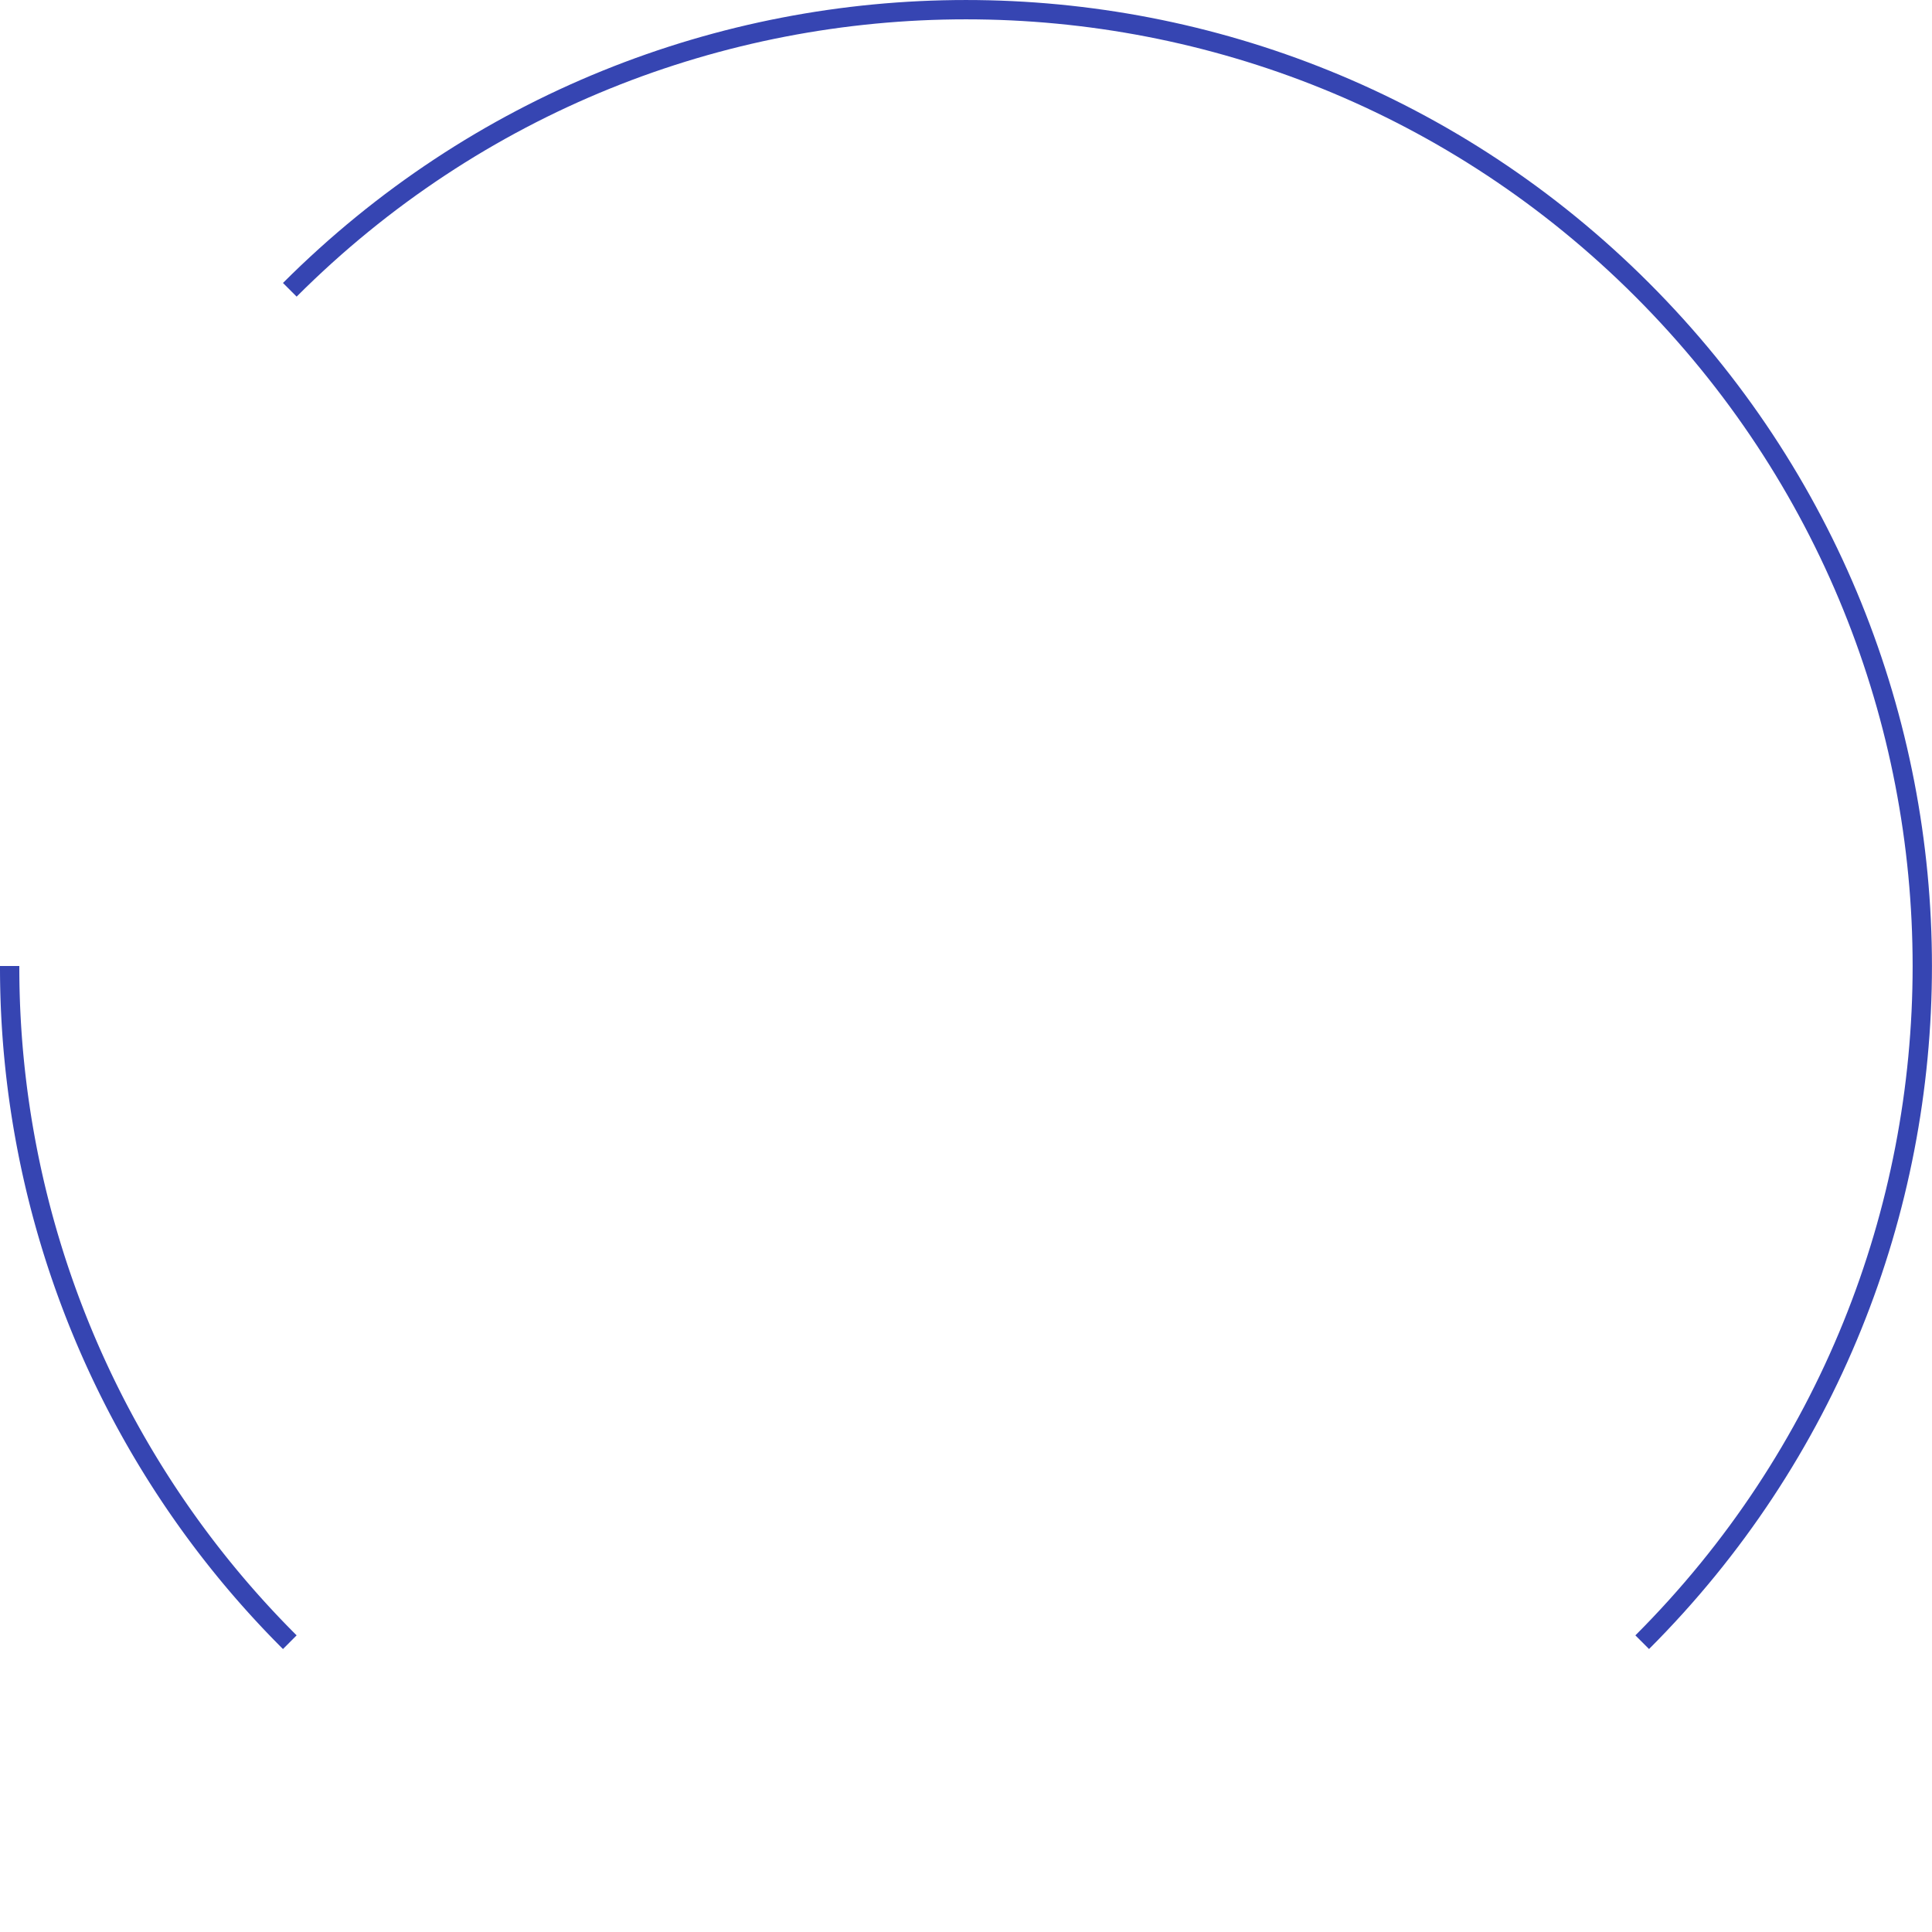 <svg xmlns="http://www.w3.org/2000/svg" viewBox="0 0 800 800"><defs><style>.cls-1{fill:none;stroke:#3645b2;stroke-miterlimit:10;stroke-width:8px;}</style></defs><g id="レイヤー_2" data-name="レイヤー 2"><path class="cls-1" d="M120,680A394.71,394.71,0,0,1,4,400"/><path class="cls-1" d="M120,120C274.63-34.66,525.37-34.66,680,120s154.65,405.38,0,560"/></g></svg>